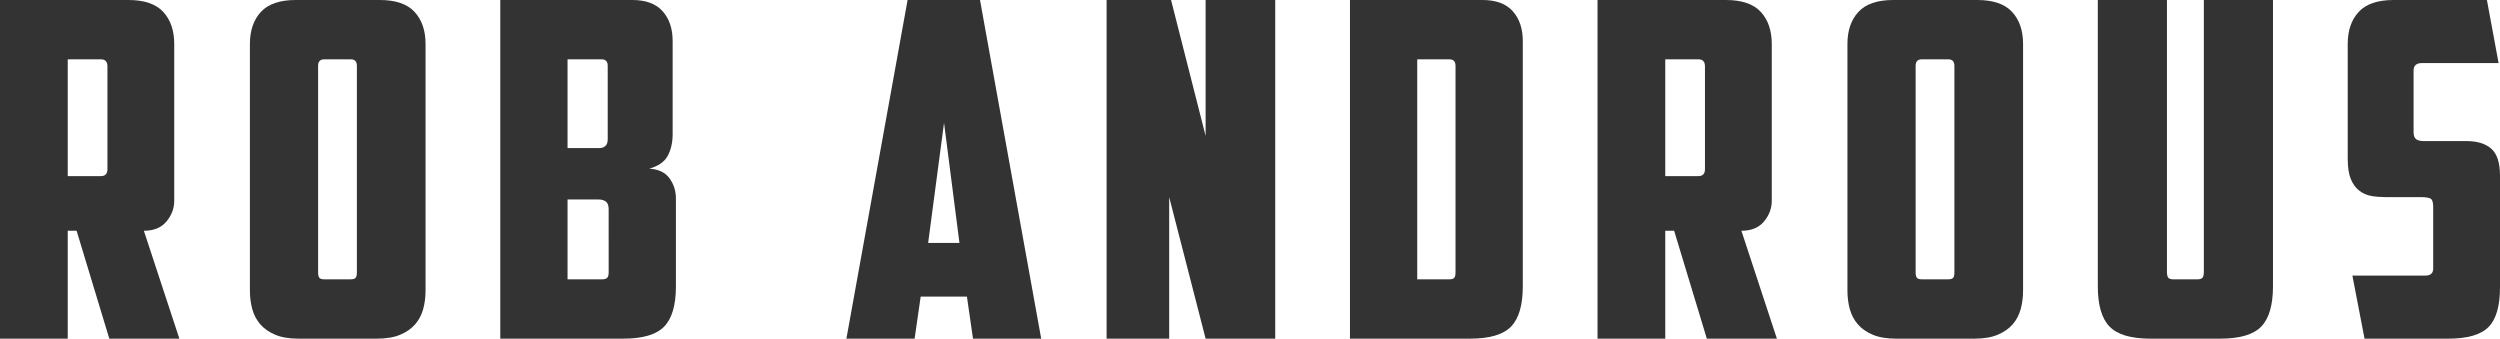 <?xml version="1.0" encoding="utf-8"?>
<!-- Generator: Adobe Illustrator 16.0.0, SVG Export Plug-In . SVG Version: 6.00 Build 0)  -->
<!DOCTYPE svg PUBLIC "-//W3C//DTD SVG 1.1//EN" "http://www.w3.org/Graphics/SVG/1.1/DTD/svg11.dtd">
<svg version="1.1" id="Layer_1" xmlns="http://www.w3.org/2000/svg" xmlns:xlink="http://www.w3.org/1999/xlink" x="0px" y="0px"
	 width="535.194px" height="72.5px" viewBox="0 0 535.194 72.5" enable-background="new 0 0 535.194 72.5" xml:space="preserve">
<g>
	<path fill="#333333" d="M37.3,43c0,1.601-0.55,3.068-1.65,4.4c-1.1,1.334-2.717,2-4.85,2l7.6,23.1h-15l-7-23.1h-1.9v23.1H0V0h27.5
		c3.4,0,5.883,0.85,7.45,2.55c1.565,1.7,2.35,3.984,2.35,6.85V43z M14.5,12.7v25h7.1c0.933,0,1.4-0.5,1.4-1.5v-22
		c0-1-0.467-1.5-1.4-1.5H14.5z"/>
	<path fill="#333333" d="M91.1,62.201c0,1.399-0.167,2.717-0.5,3.949c-0.334,1.234-0.9,2.317-1.7,3.25
		c-0.8,0.935-1.867,1.685-3.2,2.25c-1.334,0.567-3,0.85-5,0.85H63.9c-2,0-3.667-0.282-5-0.85c-1.334-0.565-2.4-1.315-3.2-2.25
		c-0.8-0.933-1.367-2.016-1.7-3.25c-0.334-1.232-0.5-2.55-0.5-3.949V9.4c0-2.866,0.783-5.15,2.35-6.85C57.416,0.85,59.9,0,63.3,0h18
		c3.4,0,5.883,0.85,7.45,2.55c1.565,1.7,2.35,3.984,2.35,6.85V62.201z M69.4,12.7c-0.867,0-1.3,0.467-1.3,1.4v44.2
		c0,0.534,0.083,0.917,0.25,1.15c0.166,0.234,0.55,0.35,1.15,0.35H75c0.6,0,0.983-0.115,1.15-0.35c0.166-0.233,0.25-0.616,0.25-1.15
		V14.1c0-0.933-0.434-1.4-1.3-1.4H69.4z"/>
	<path fill="#333333" d="M143.999,28.7c0,1.8-0.351,3.35-1.051,4.65c-0.699,1.3-2.017,2.217-3.949,2.75
		c2,0.134,3.449,0.834,4.35,2.1c0.9,1.267,1.35,2.7,1.35,4.299V61.3c0,4-0.834,6.867-2.5,8.6c-1.667,1.734-4.6,2.6-8.8,2.6h-26.3V0
		h28.3c2.866,0,5.016,0.8,6.45,2.4c1.433,1.6,2.15,3.734,2.15,6.4V28.7z M121.499,12.7v19h6.8c0.533,0,0.965-0.15,1.3-0.45
		c0.333-0.3,0.5-0.783,0.5-1.45V14.1c0-0.933-0.435-1.4-1.3-1.4H121.499z M130.299,44.8c0-0.801-0.2-1.35-0.6-1.65
		c-0.4-0.3-0.935-0.449-1.6-0.449h-6.6v17.1h7.3c0.6,0,1-0.115,1.2-0.35c0.2-0.233,0.3-0.616,0.3-1.15V44.8z"/>
	<path fill="#333333" d="M197.098,63.5l-1.301,9h-14.6l13.1-72.5h15.5l13.101,72.5h-14.601l-1.3-9H197.098z M198.697,52h6.7
		l-3.3-25.7L198.697,52z"/>
	<path fill="#333333" d="M236.897,0h13.8l7.4,29.1V0h14.899v72.5h-14.899l-7.8-30.299V72.5h-13.4V0z"/>
	<path fill="#333333" d="M325.997,61.3c0,4-0.834,6.867-2.5,8.6c-1.668,1.734-4.6,2.6-8.801,2.6h-25.699V0h28.4
		c2.865,0,5.016,0.8,6.449,2.4s2.15,3.734,2.15,6.4V61.3z M303.397,12.7v47.1h6.799c0.6,0,0.982-0.115,1.15-0.35
		c0.166-0.233,0.25-0.616,0.25-1.15V14.1c0-0.933-0.434-1.4-1.301-1.4H303.397z"/>
	<path fill="#333333" d="M379.295,43c0,1.601-0.551,3.068-1.65,4.4c-1.1,1.334-2.717,2-4.85,2l7.6,23.1h-15l-7-23.1h-1.9v23.1h-14.5
		V0h27.5c3.4,0,5.883,0.85,7.451,2.55c1.564,1.7,2.35,3.984,2.35,6.85V43z M356.495,12.7v25h7.1c0.934,0,1.4-0.5,1.4-1.5v-22
		c0-1-0.467-1.5-1.4-1.5H356.495z"/>
	<path fill="#333333" d="M433.094,62.201c0,1.399-0.166,2.717-0.5,3.949c-0.334,1.234-0.898,2.317-1.699,3.25
		c-0.801,0.935-1.867,1.685-3.199,2.25c-1.336,0.567-3,0.85-5,0.85h-16.801c-2,0-3.668-0.282-5-0.85
		c-1.334-0.565-2.4-1.315-3.199-2.25c-0.801-0.933-1.367-2.016-1.701-3.25c-0.334-1.232-0.5-2.55-0.5-3.949V9.4
		c0-2.866,0.783-5.15,2.35-6.85c1.566-1.7,4.051-2.55,7.451-2.55h18c3.4,0,5.883,0.85,7.449,2.55c1.566,1.7,2.35,3.984,2.35,6.85
		V62.201z M411.395,12.7c-0.867,0-1.301,0.467-1.301,1.4v44.2c0,0.534,0.084,0.917,0.25,1.15c0.166,0.234,0.551,0.35,1.15,0.35h5.5
		c0.6,0,0.982-0.115,1.15-0.35c0.166-0.233,0.25-0.616,0.25-1.15V14.1c0-0.933-0.434-1.4-1.301-1.4H411.395z"/>
	<path fill="#333333" d="M460.395,72.5c-4.201,0-7.135-0.865-8.801-2.6c-1.666-1.732-2.5-4.6-2.5-8.6V0h14.801v58.201
		c0,0.533,0.082,0.934,0.25,1.199c0.166,0.268,0.549,0.4,1.15,0.4h5.1c0.6,0,0.982-0.133,1.15-0.4
		c0.164-0.266,0.25-0.666,0.25-1.199V0h14.799v61.3c0,4-0.834,6.867-2.5,8.6c-1.666,1.734-4.6,2.6-8.799,2.6H460.395z"/>
	<path fill="#333333" d="M506.194,72.5l-2.6-13.5h15.6c1.133,0,1.699-0.5,1.699-1.5V44.3c0-1-0.199-1.6-0.6-1.801
		c-0.4-0.2-1.1-0.299-2.1-0.299h-7.5c-1.066,0-2.084-0.083-3.051-0.25c-0.967-0.166-1.834-0.55-2.6-1.15
		c-0.768-0.6-1.367-1.433-1.799-2.5c-0.436-1.065-0.65-2.5-0.65-4.3V9.4c0-2.866,0.783-5.15,2.35-6.85
		c1.566-1.7,4.051-2.55,7.449-2.55h20l2.5,13.5h-16.398c-1.201,0-1.801,0.534-1.801,1.6v13.2c0,0.734,0.184,1.234,0.551,1.5
		c0.365,0.268,0.914,0.4,1.648,0.4h9.102c2.332,0,4.115,0.55,5.35,1.65c1.232,1.1,1.85,3.017,1.85,5.75V61.5
		c0,4-0.816,6.835-2.449,8.5c-1.635,1.668-4.518,2.5-8.65,2.5H506.194z"/>
</g>
</svg>
